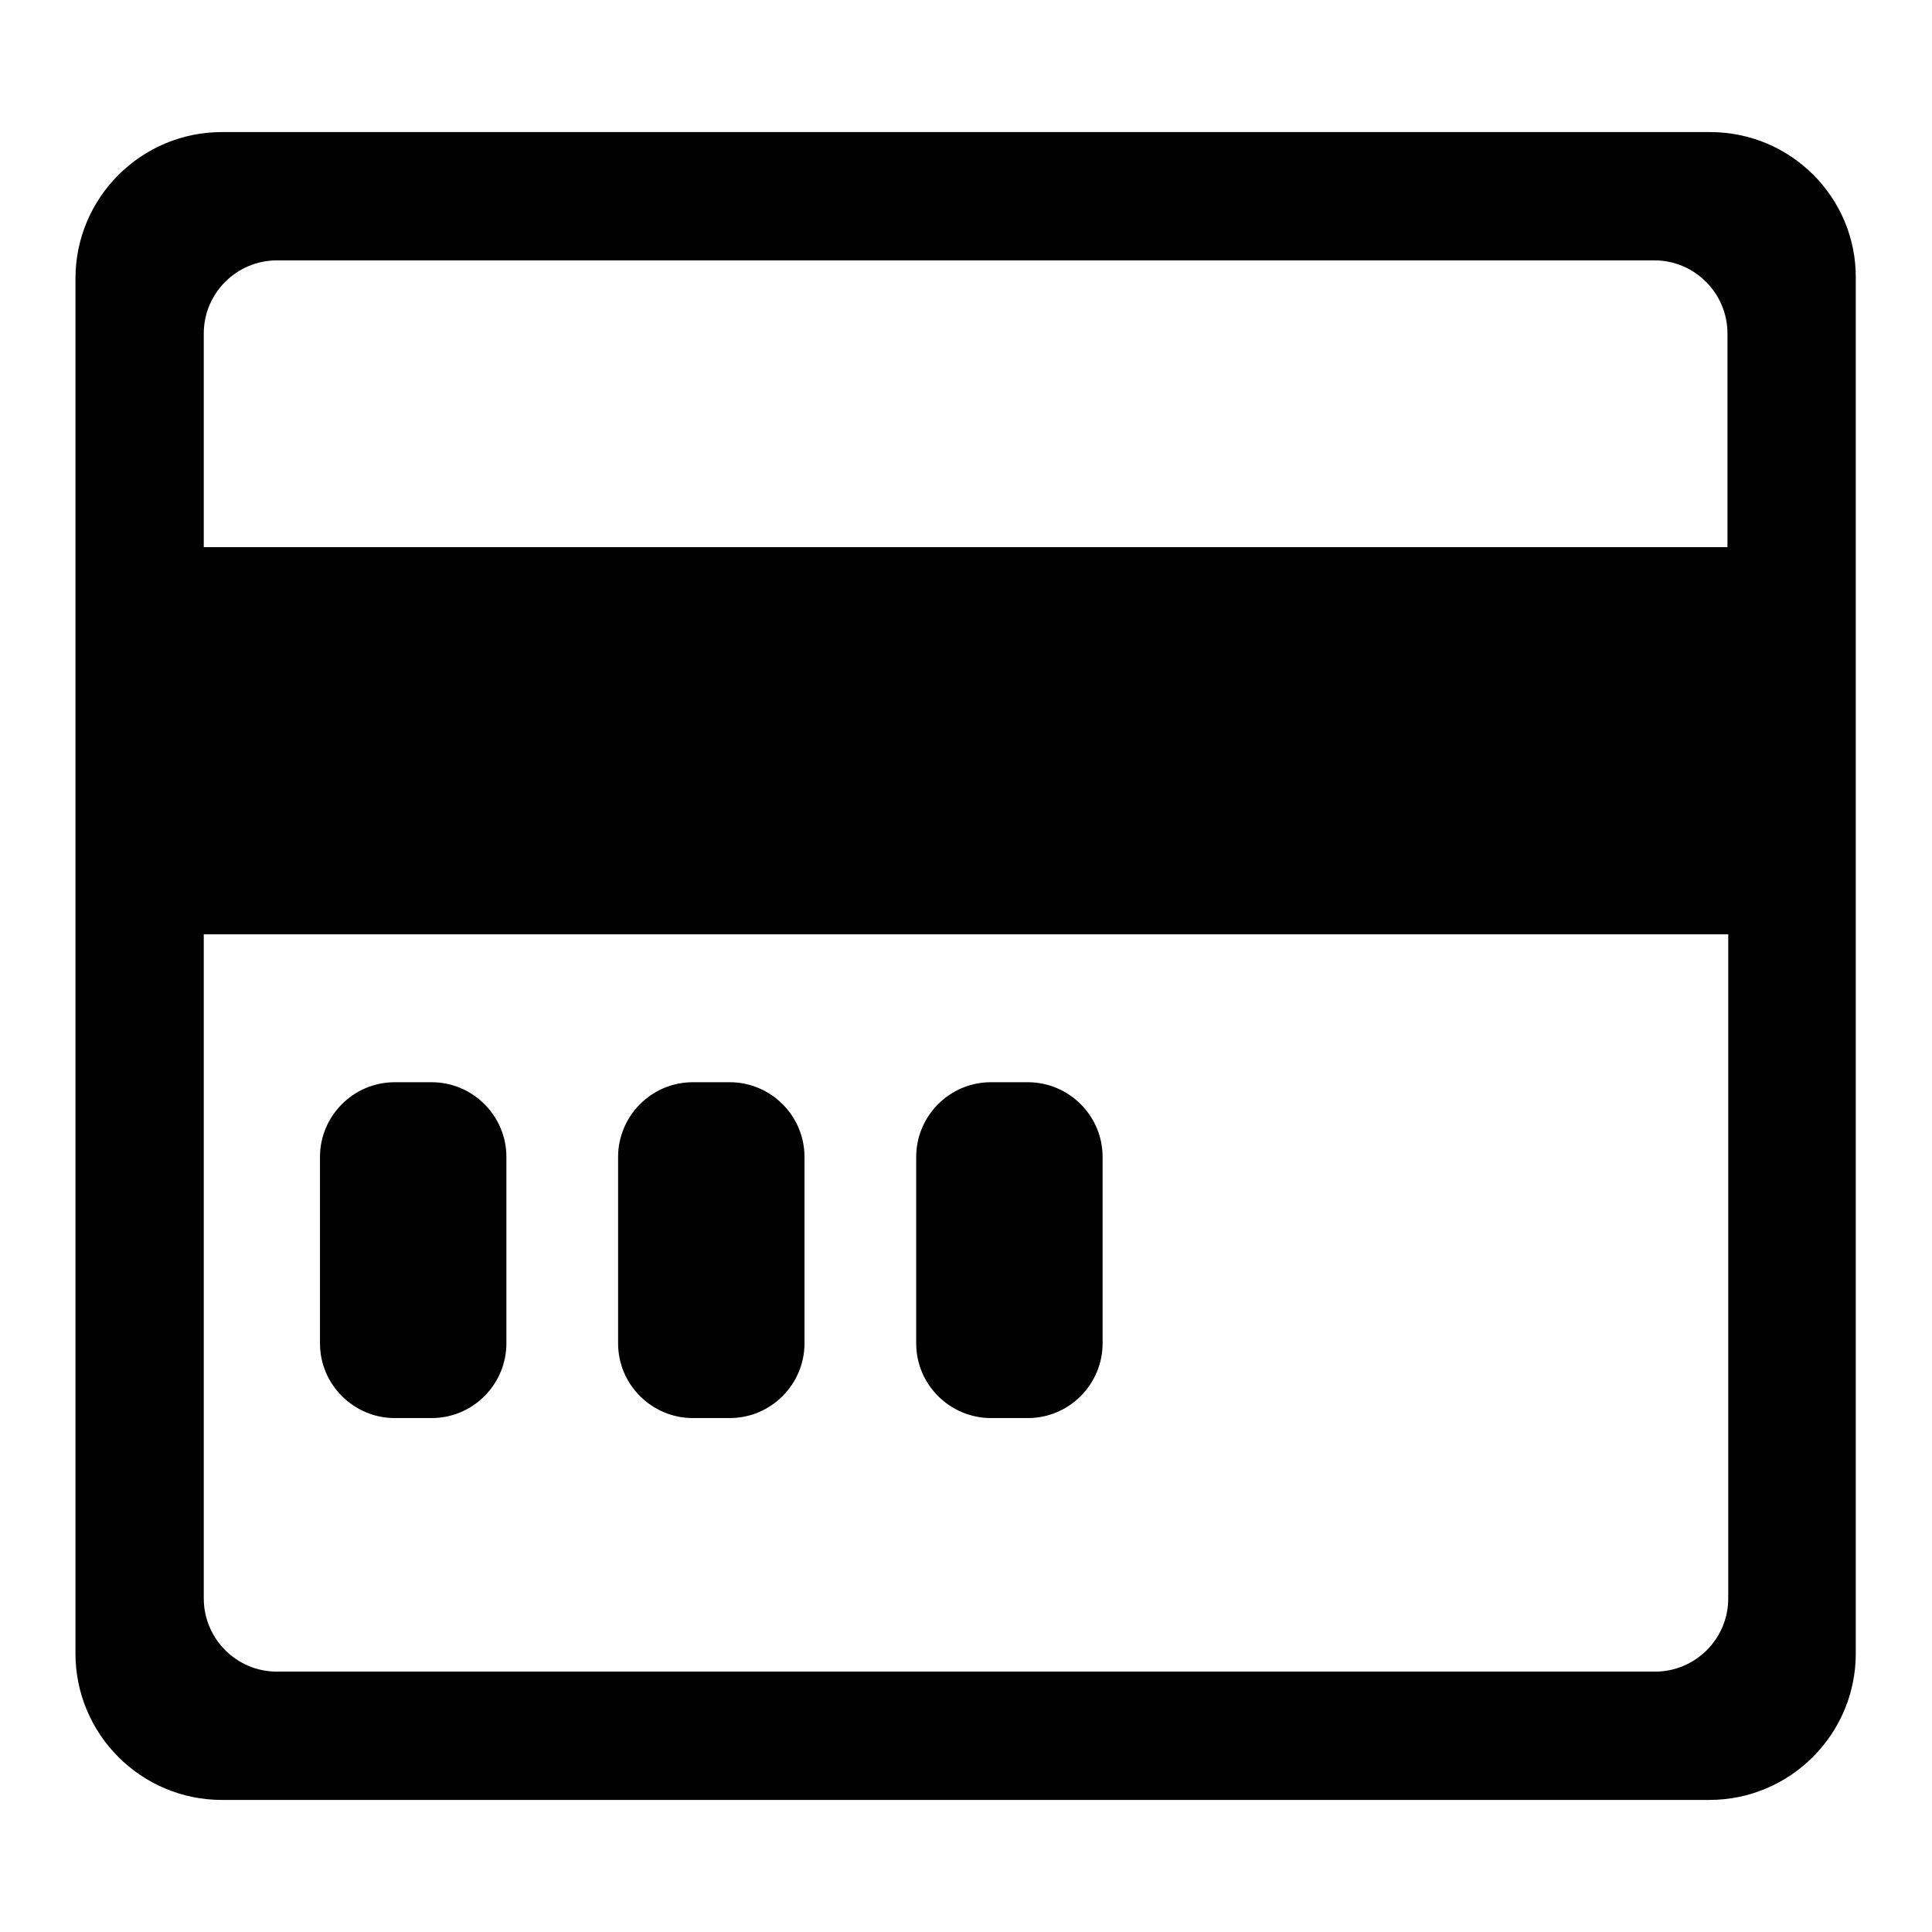 <?xml version="1.0" encoding="utf-8"?>
<!-- Svg Vector Icons : http://www.onlinewebfonts.com/icon -->
<!DOCTYPE svg PUBLIC "-//W3C//DTD SVG 1.1//EN" "http://www.w3.org/Graphics/SVG/1.1/DTD/svg11.dtd">
<svg version="1.1" xmlns="http://www.w3.org/2000/svg" xmlns:xlink="http://www.w3.org/1999/xlink" x="0px" y="0px" viewBox="0 0 256 256" enable-background="new 0 0 256 256" xml:space="preserve">
<g><g><path fill="#000000" d="M67.1,178c0,5.4-4.4,9.9-9.9,9.9h-4.9c-5.4,0-9.9-4.4-9.9-9.9v-24.7c0-5.4,4.4-9.9,9.9-9.9h4.9c5.4,0,9.9,4.4,9.9,9.9V178z"/><path fill="#000000" d="M106.6,178c0,5.4-4.4,9.9-9.9,9.9h-4.9c-5.4,0-9.9-4.4-9.9-9.9v-24.7c0-5.4,4.4-9.9,9.9-9.9h4.9c5.4,0,9.9,4.4,9.9,9.9V178z"/><path fill="#000000" d="M146.1,178c0,5.4-4.4,9.9-9.9,9.9h-4.9c-5.4,0-9.9-4.4-9.9-9.9v-24.7c0-5.4,4.4-9.9,9.9-9.9h4.9c5.4,0,9.9,4.4,9.9,9.9V178z"/><path fill="#000000" d="M226.6,17.5H29.4C18.7,17.5,10,26.2,10,36.9v79.5v3.1v99.6c0,10.7,8.7,19.4,19.4,19.4h197.1c10.7,0,19.4-8.7,19.4-19.4V36.9C246,26.2,237.3,17.5,226.6,17.5z M36.7,34.5h182.5c5.4,0,9.7,4.4,9.7,9.7v28.3H27V44.2C27,38.8,31.4,34.5,36.7,34.5z M219.3,221.5H36.7c-5.4,0-9.7-4.4-9.7-9.7v-88h202v88C229,217.2,224.6,221.5,219.3,221.5z"/></g></g>
</svg>
